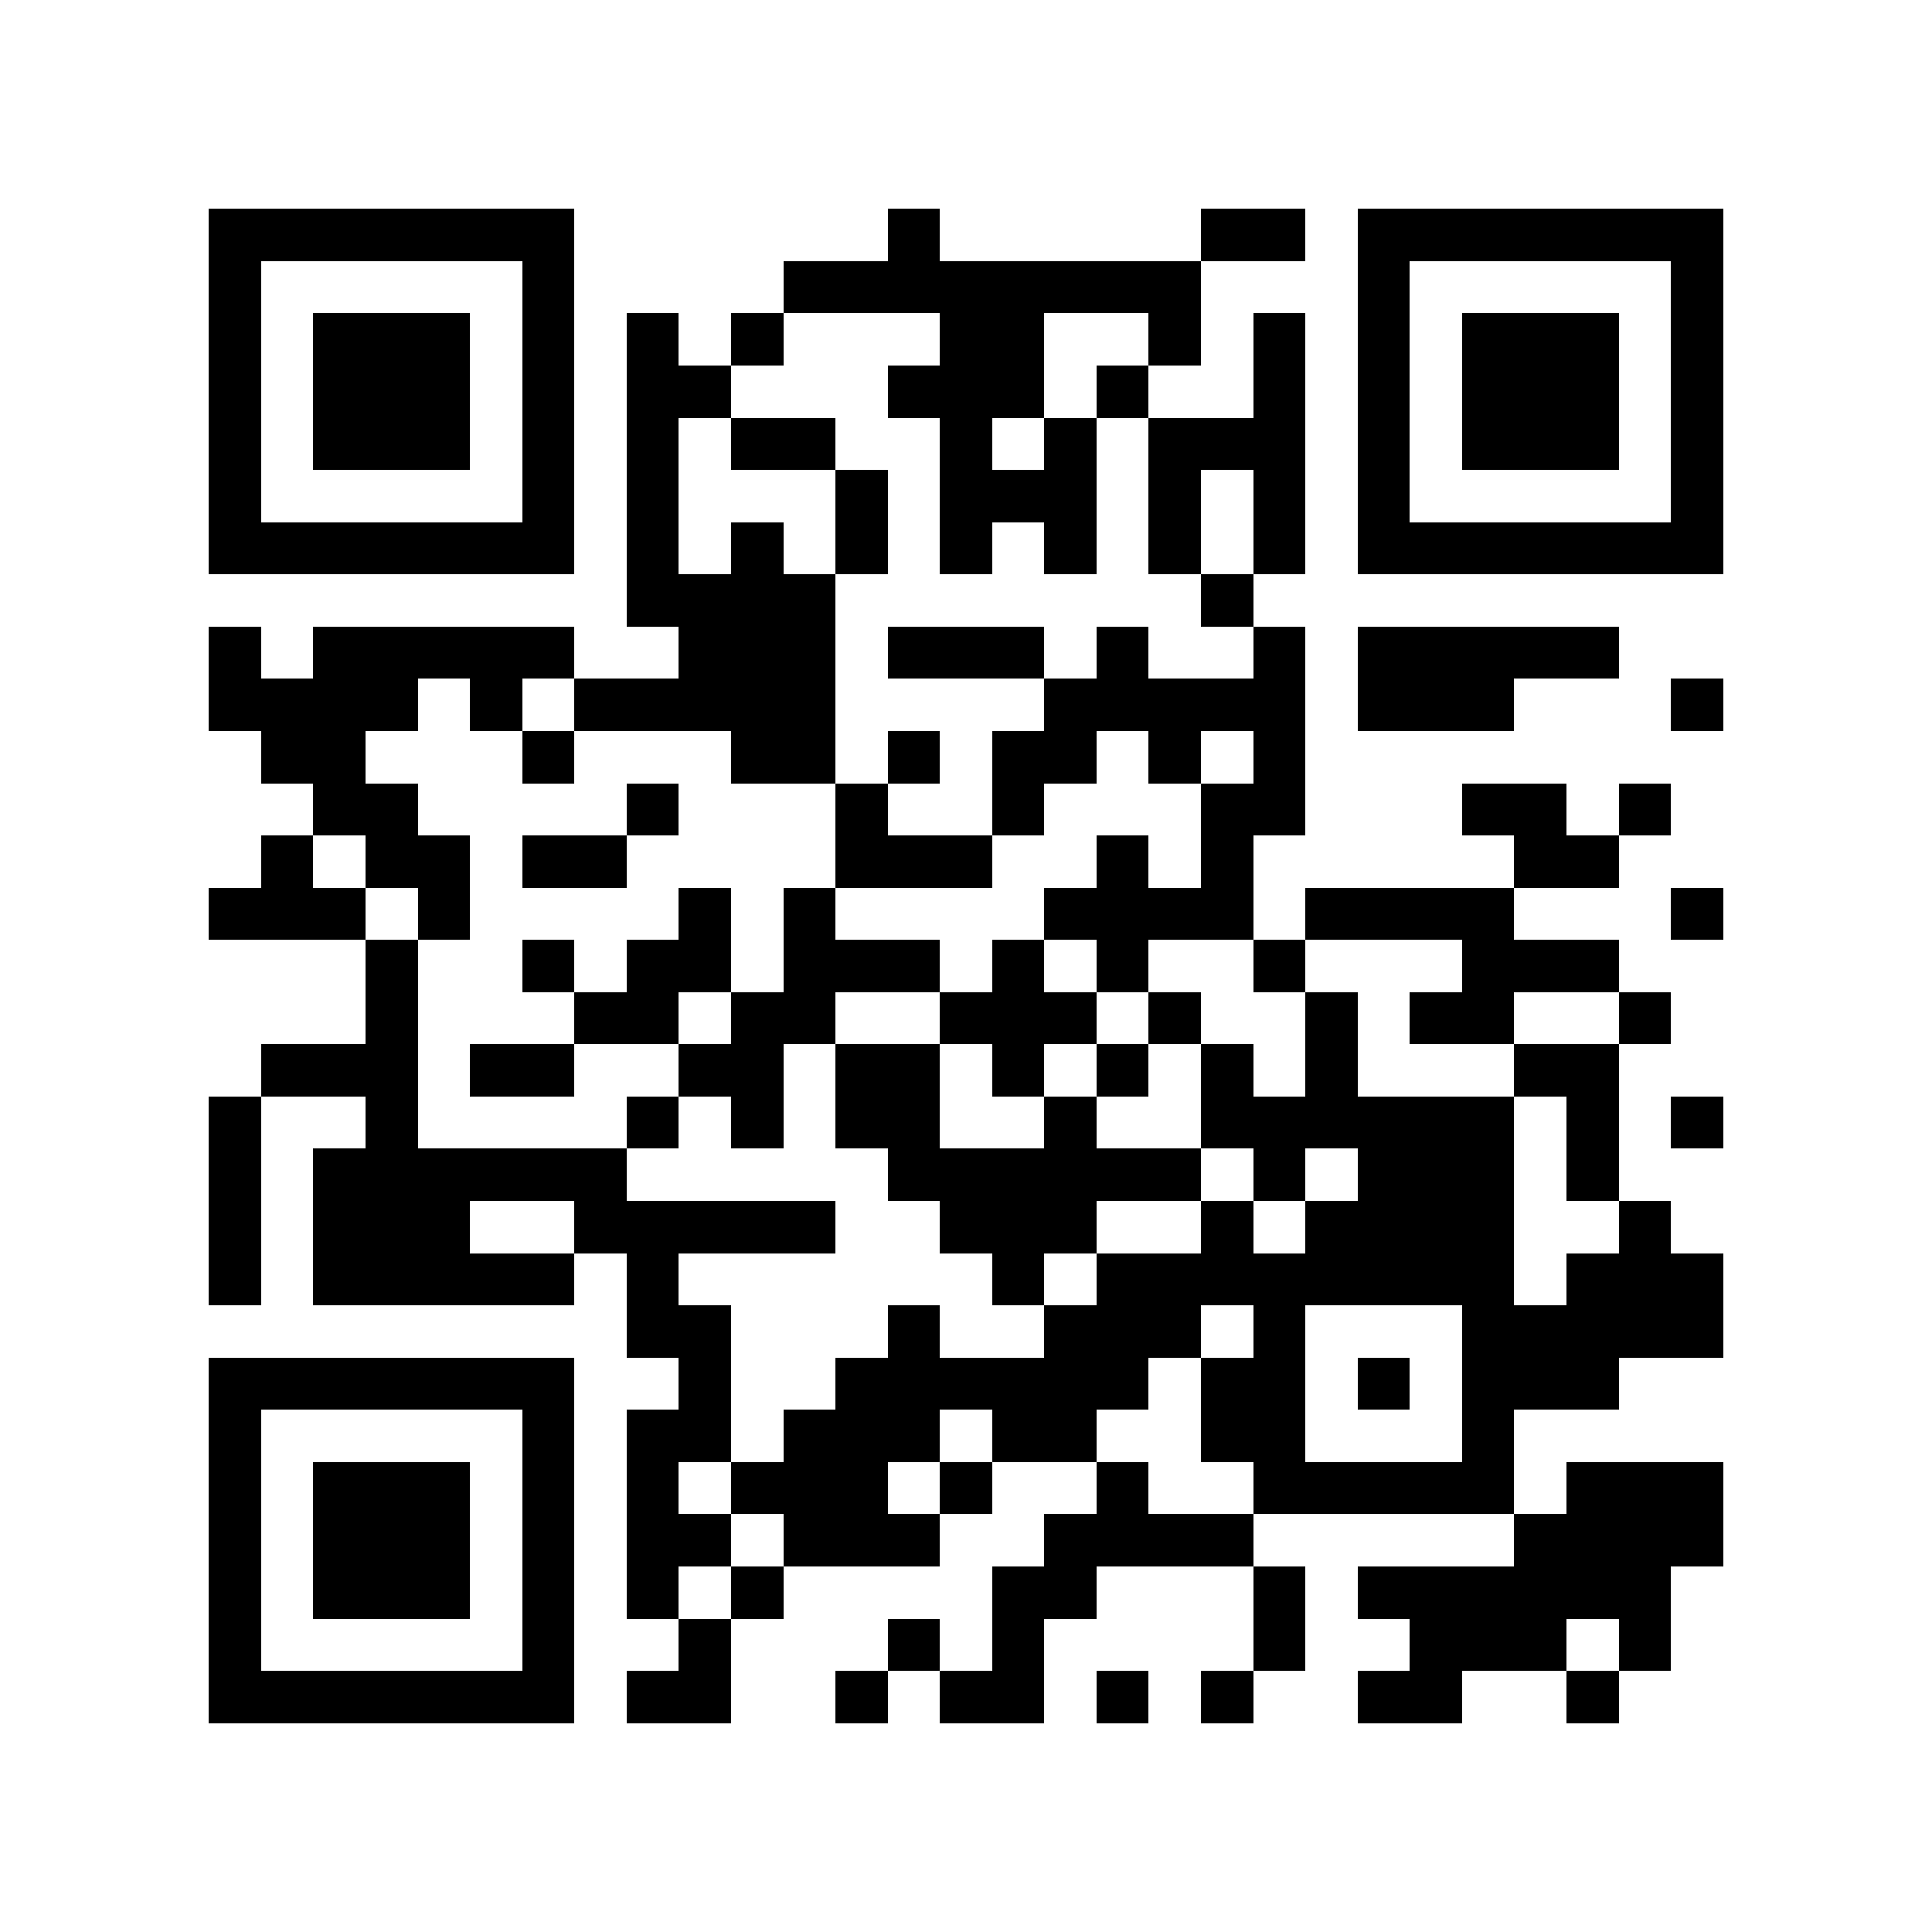 <svg xmlns="http://www.w3.org/2000/svg" width="150" height="150" viewBox="0 0 37 37" shape-rendering="crispEdges"><path fill="#ffffff" d="M0 0h37v37H0z"/><path stroke="#000000" d="M4 4.5h7m6 0h1m5 0h2m1 0h7M4 5.5h1m5 0h1m4 0h8m3 0h1m5 0h1M4 6.5h1m1 0h3m1 0h1m1 0h1m1 0h1m3 0h2m2 0h1m1 0h1m1 0h1m1 0h3m1 0h1M4 7.5h1m1 0h3m1 0h1m1 0h2m3 0h3m1 0h1m2 0h1m1 0h1m1 0h3m1 0h1M4 8.5h1m1 0h3m1 0h1m1 0h1m1 0h2m2 0h1m1 0h1m1 0h3m1 0h1m1 0h3m1 0h1M4 9.5h1m5 0h1m1 0h1m3 0h1m1 0h3m1 0h1m1 0h1m1 0h1m5 0h1M4 10.5h7m1 0h1m1 0h1m1 0h1m1 0h1m1 0h1m1 0h1m1 0h1m1 0h7M12 11.5h4m7 0h1M4 12.5h1m1 0h5m2 0h3m1 0h3m1 0h1m2 0h1m1 0h5M4 13.5h4m1 0h1m1 0h5m4 0h5m1 0h3m3 0h1M5 14.5h2m3 0h1m3 0h2m1 0h1m1 0h2m1 0h1m1 0h1M6 15.5h2m4 0h1m3 0h1m2 0h1m3 0h2m3 0h2m1 0h1M5 16.5h1m1 0h2m1 0h2m4 0h3m2 0h1m1 0h1m5 0h2M4 17.5h3m1 0h1m4 0h1m1 0h1m4 0h4m1 0h4m3 0h1M7 18.5h1m2 0h1m1 0h2m1 0h3m1 0h1m1 0h1m2 0h1m3 0h3M7 19.5h1m3 0h2m1 0h2m2 0h3m1 0h1m2 0h1m1 0h2m2 0h1M5 20.5h3m1 0h2m2 0h2m1 0h2m1 0h1m1 0h1m1 0h1m1 0h1m3 0h2M4 21.5h1m2 0h1m4 0h1m1 0h1m1 0h2m2 0h1m2 0h6m1 0h1m1 0h1M4 22.5h1m1 0h6m5 0h6m1 0h1m1 0h3m1 0h1M4 23.5h1m1 0h3m2 0h5m2 0h3m2 0h1m1 0h4m2 0h1M4 24.5h1m1 0h5m1 0h1m6 0h1m1 0h8m1 0h3M12 25.5h2m3 0h1m2 0h3m1 0h1m3 0h5M4 26.5h7m2 0h1m2 0h6m1 0h2m1 0h1m1 0h3M4 27.5h1m5 0h1m1 0h2m1 0h3m1 0h2m2 0h2m3 0h1M4 28.5h1m1 0h3m1 0h1m1 0h1m1 0h3m1 0h1m2 0h1m2 0h5m1 0h3M4 29.5h1m1 0h3m1 0h1m1 0h2m1 0h3m2 0h4m5 0h4M4 30.5h1m1 0h3m1 0h1m1 0h1m1 0h1m4 0h2m3 0h1m1 0h6M4 31.5h1m5 0h1m2 0h1m3 0h1m1 0h1m4 0h1m2 0h3m1 0h1M4 32.5h7m1 0h2m2 0h1m1 0h2m1 0h1m1 0h1m2 0h2m2 0h1"/></svg>
